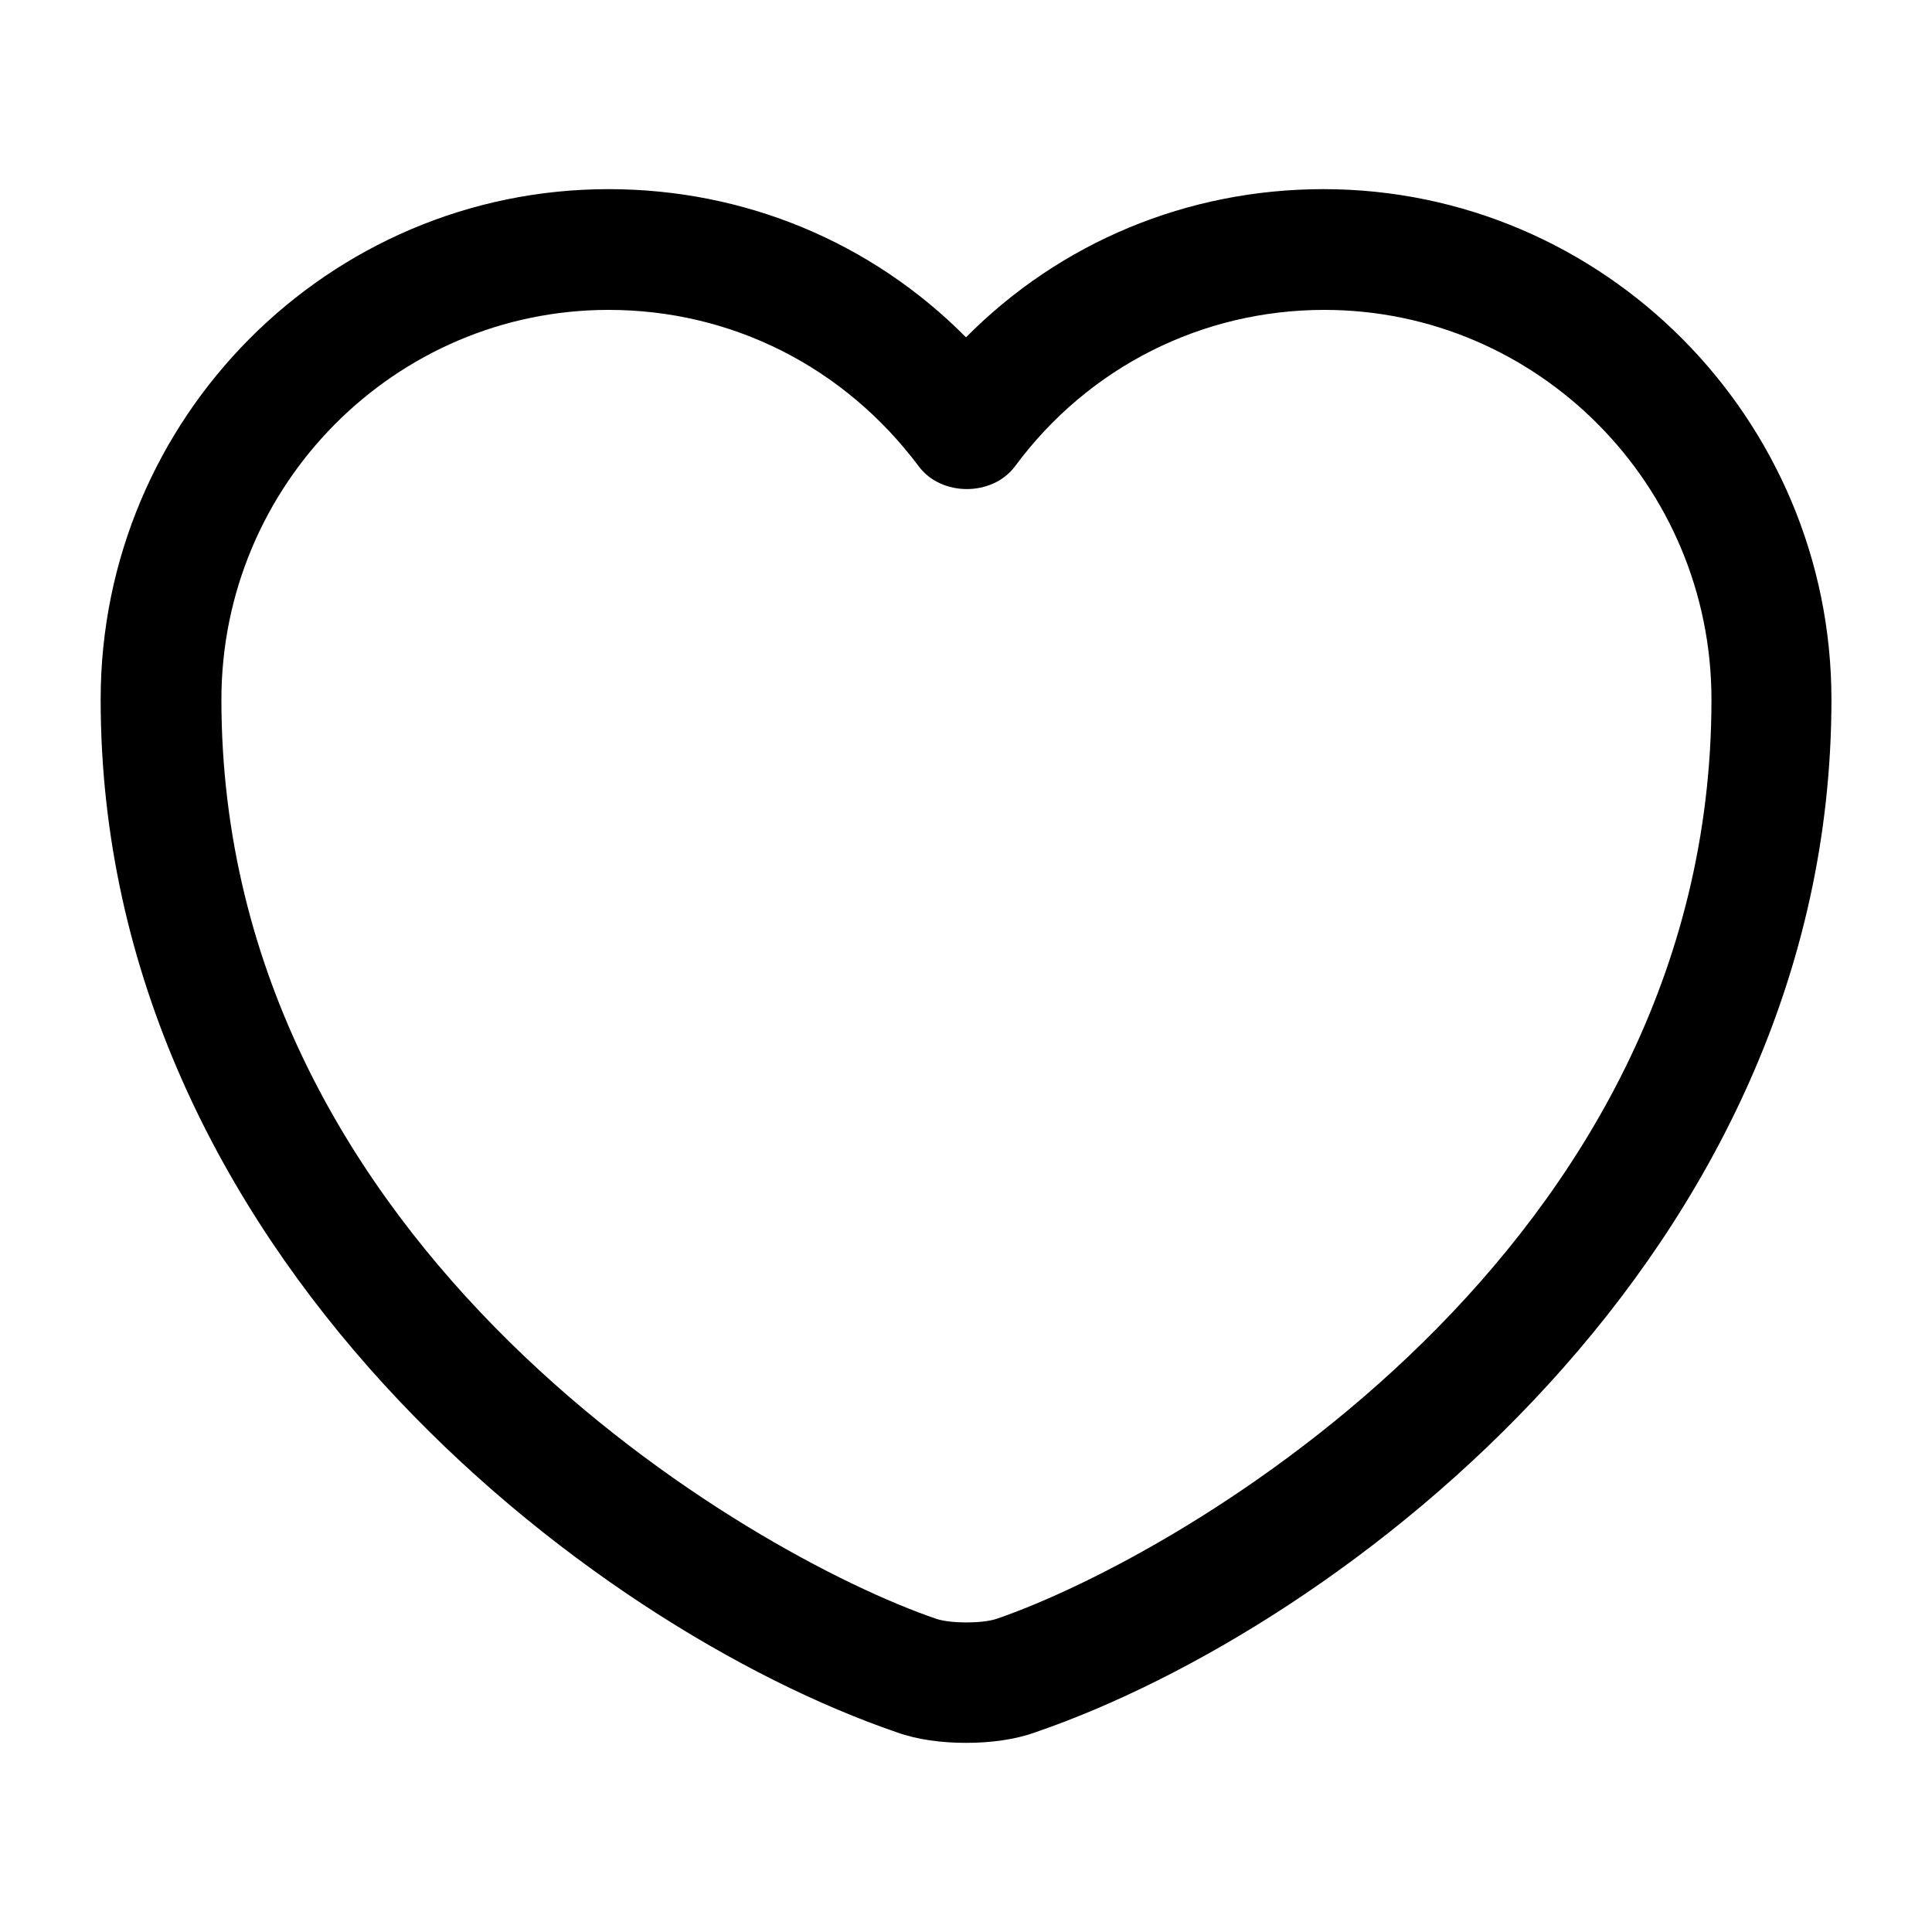 <svg width="20" height="20" viewBox="0 0 20 20" fill="none" xmlns="http://www.w3.org/2000/svg">
<g id="like-black">
<g id="vuesax/outline/heart">
<g id="heart">
<path id="Vector" d="M10 18.042C9.742 18.042 9.492 18.008 9.284 17.933C6.1 16.842 1.042 12.967 1.042 7.242C1.042 4.325 3.4 1.958 6.3 1.958C7.709 1.958 9.025 2.508 10 3.492C10.975 2.508 12.292 1.958 13.7 1.958C16.6 1.958 18.959 4.333 18.959 7.242C18.959 12.975 13.9 16.842 10.717 17.933C10.509 18.008 10.259 18.042 10 18.042ZM6.3 3.208C4.092 3.208 2.292 5.017 2.292 7.242C2.292 12.933 7.767 16.1 9.692 16.758C9.842 16.808 10.167 16.808 10.317 16.758C12.234 16.1 17.717 12.942 17.717 7.242C17.717 5.017 15.917 3.208 13.709 3.208C12.442 3.208 11.267 3.8 10.509 4.825C10.275 5.142 9.742 5.142 9.509 4.825C8.734 3.792 7.567 3.208 6.3 3.208Z" fill="black"/>
</g>
</g>
</g>
</svg>
